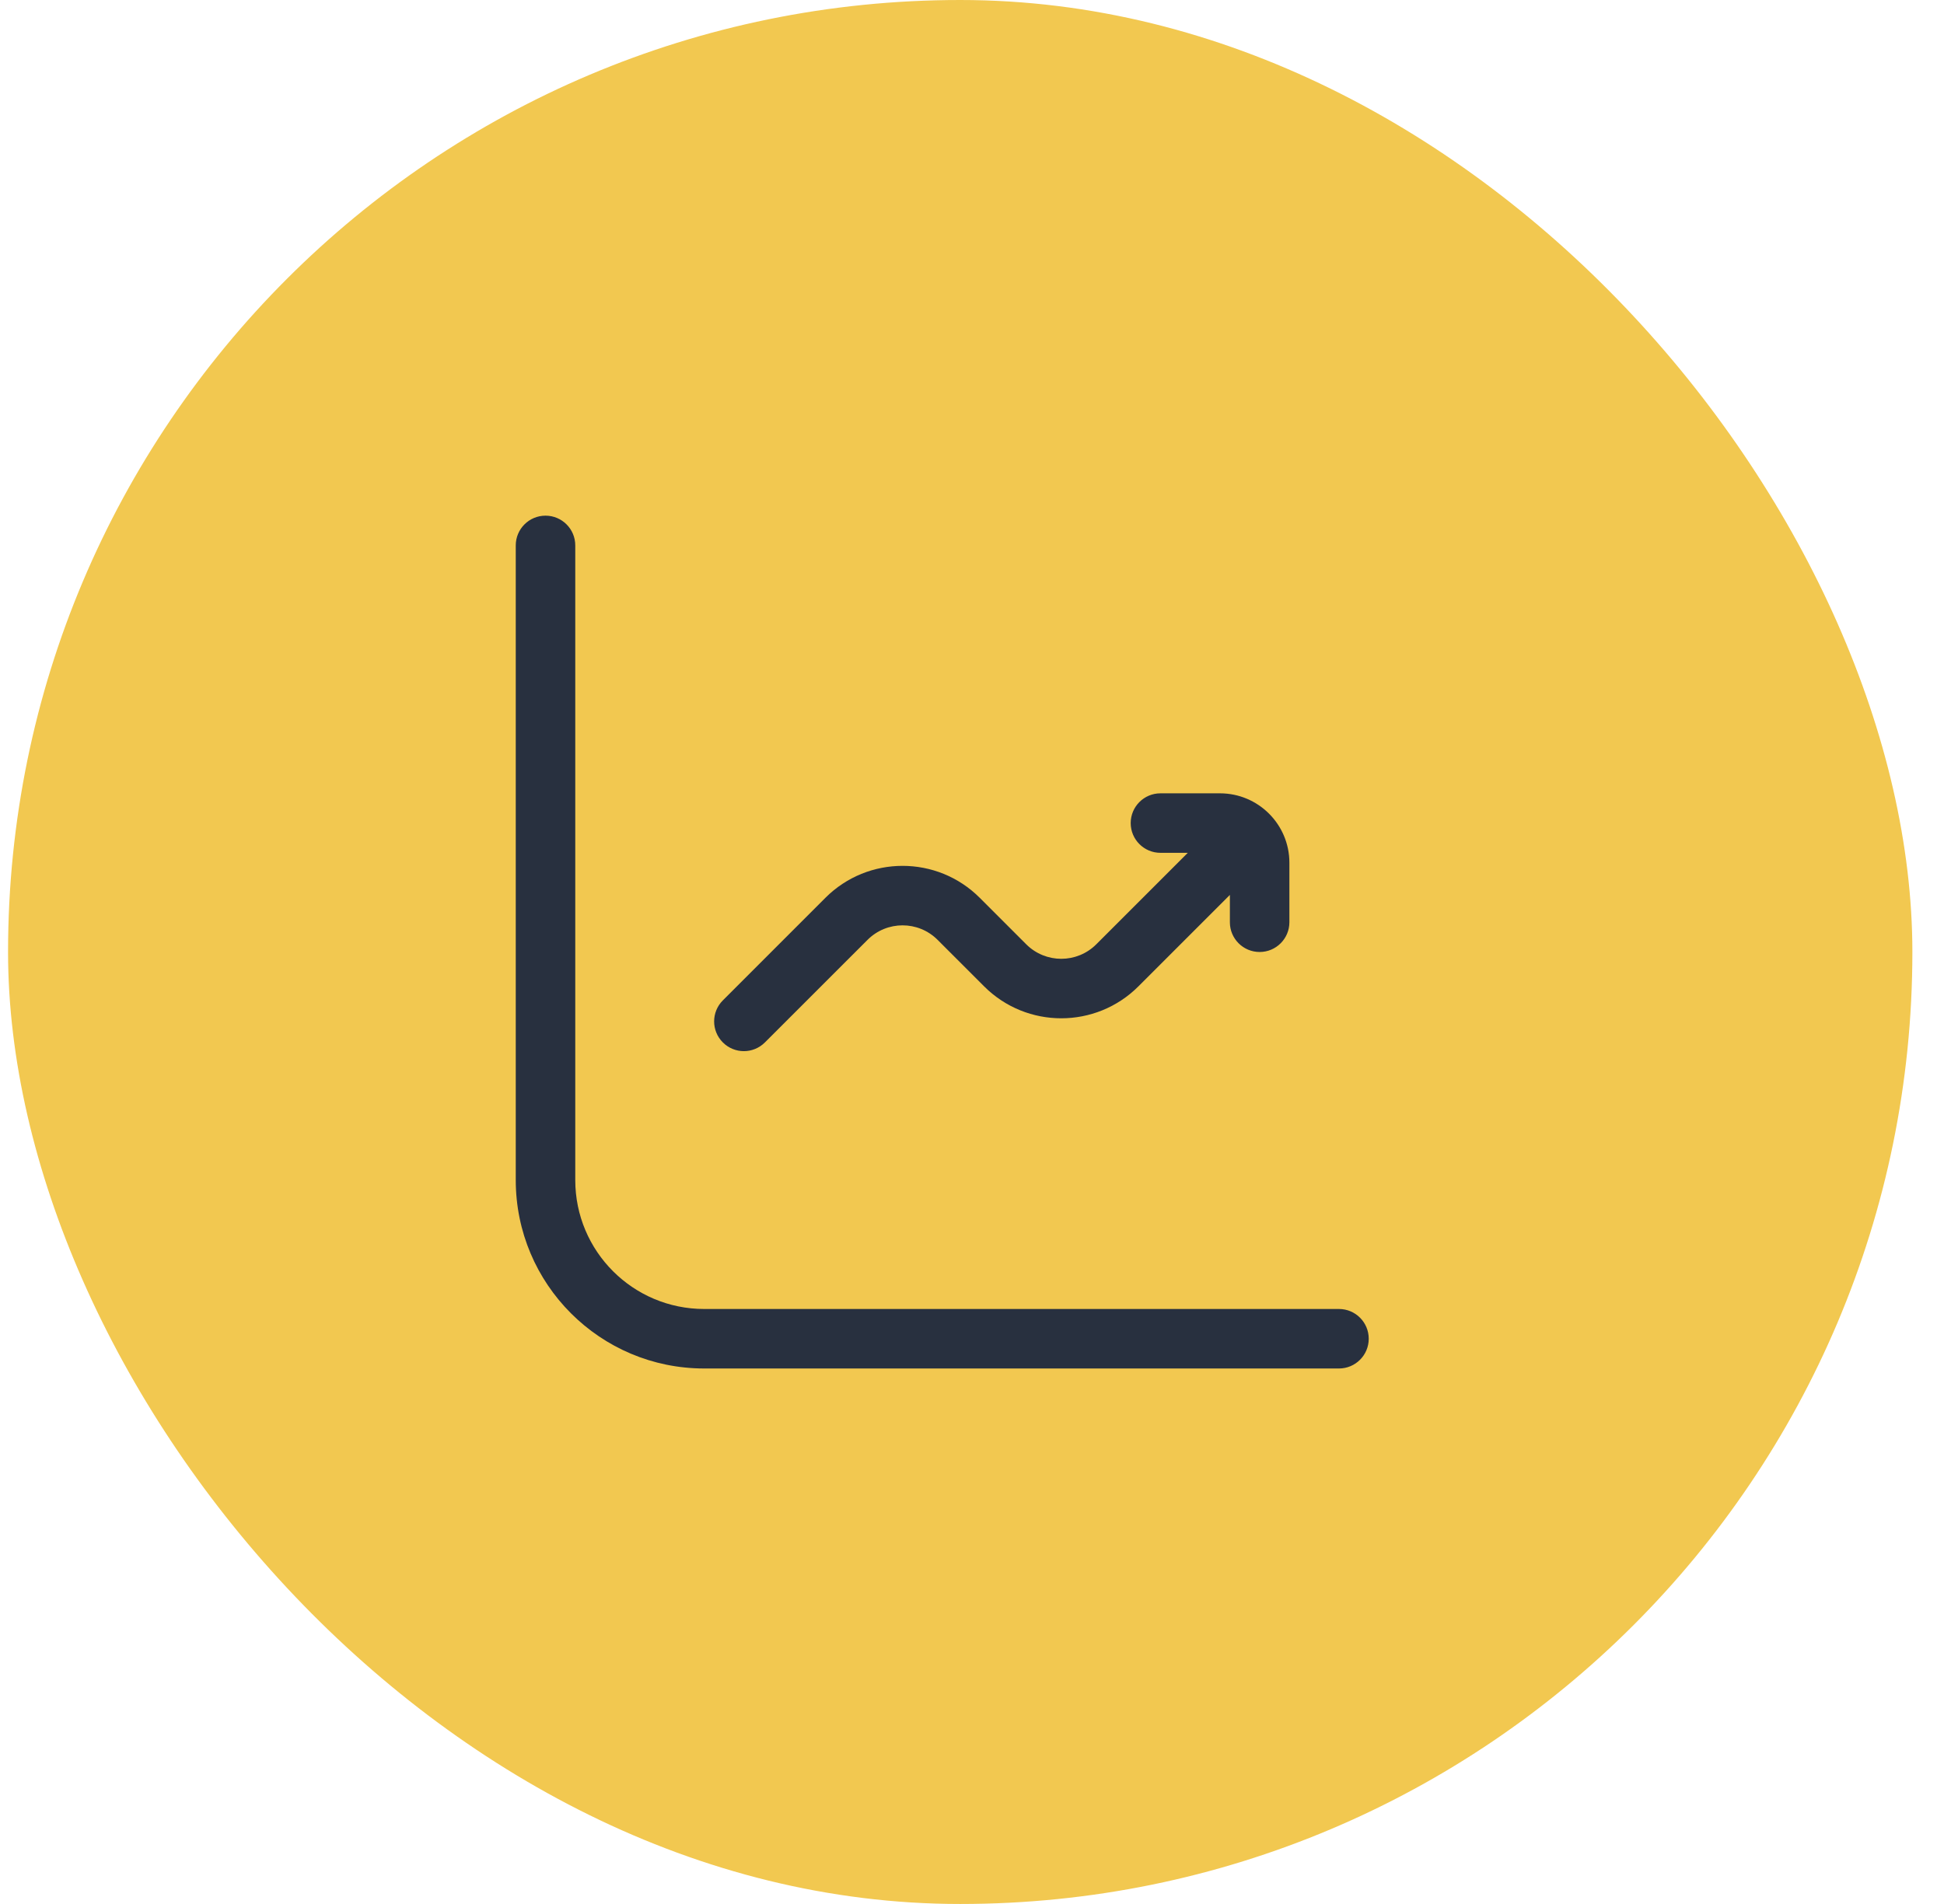 <?xml version="1.0" encoding="UTF-8"?> <svg xmlns="http://www.w3.org/2000/svg" width="49" height="48" viewBox="0 0 49 48" fill="none"><rect x="0.203" width="48" height="48" rx="24" fill="#F2C850"></rect><path fill-rule="evenodd" clip-rule="evenodd" d="M14.5 13.75C14.5 13.336 14.164 13 13.75 13C13.336 13 13 13.336 13 13.75V29.75C13 32.373 15.127 34.5 17.75 34.5H33.75C34.164 34.5 34.5 34.164 34.5 33.75C34.5 33.336 34.164 33 33.75 33H17.75C15.955 33 14.5 31.545 14.5 29.75V13.75ZM28.5 20.75C28.5 20.336 28.836 20 29.25 20H30.75C31.716 20 32.5 20.784 32.5 21.75V23.25C32.5 23.664 32.164 24 31.75 24C31.336 24 31 23.664 31 23.25V22.561L28.695 24.866C27.621 25.94 25.879 25.94 24.805 24.866L23.634 23.695C23.146 23.206 22.354 23.206 21.866 23.695L19.28 26.28C18.987 26.573 18.513 26.573 18.22 26.28C17.927 25.987 17.927 25.513 18.22 25.22L20.805 22.634C21.879 21.56 23.621 21.56 24.695 22.634L25.866 23.805C26.354 24.294 27.146 24.294 27.634 23.805L29.939 21.5H29.25C28.836 21.5 28.5 21.164 28.5 20.75Z" fill="#28303F"></path></svg> 